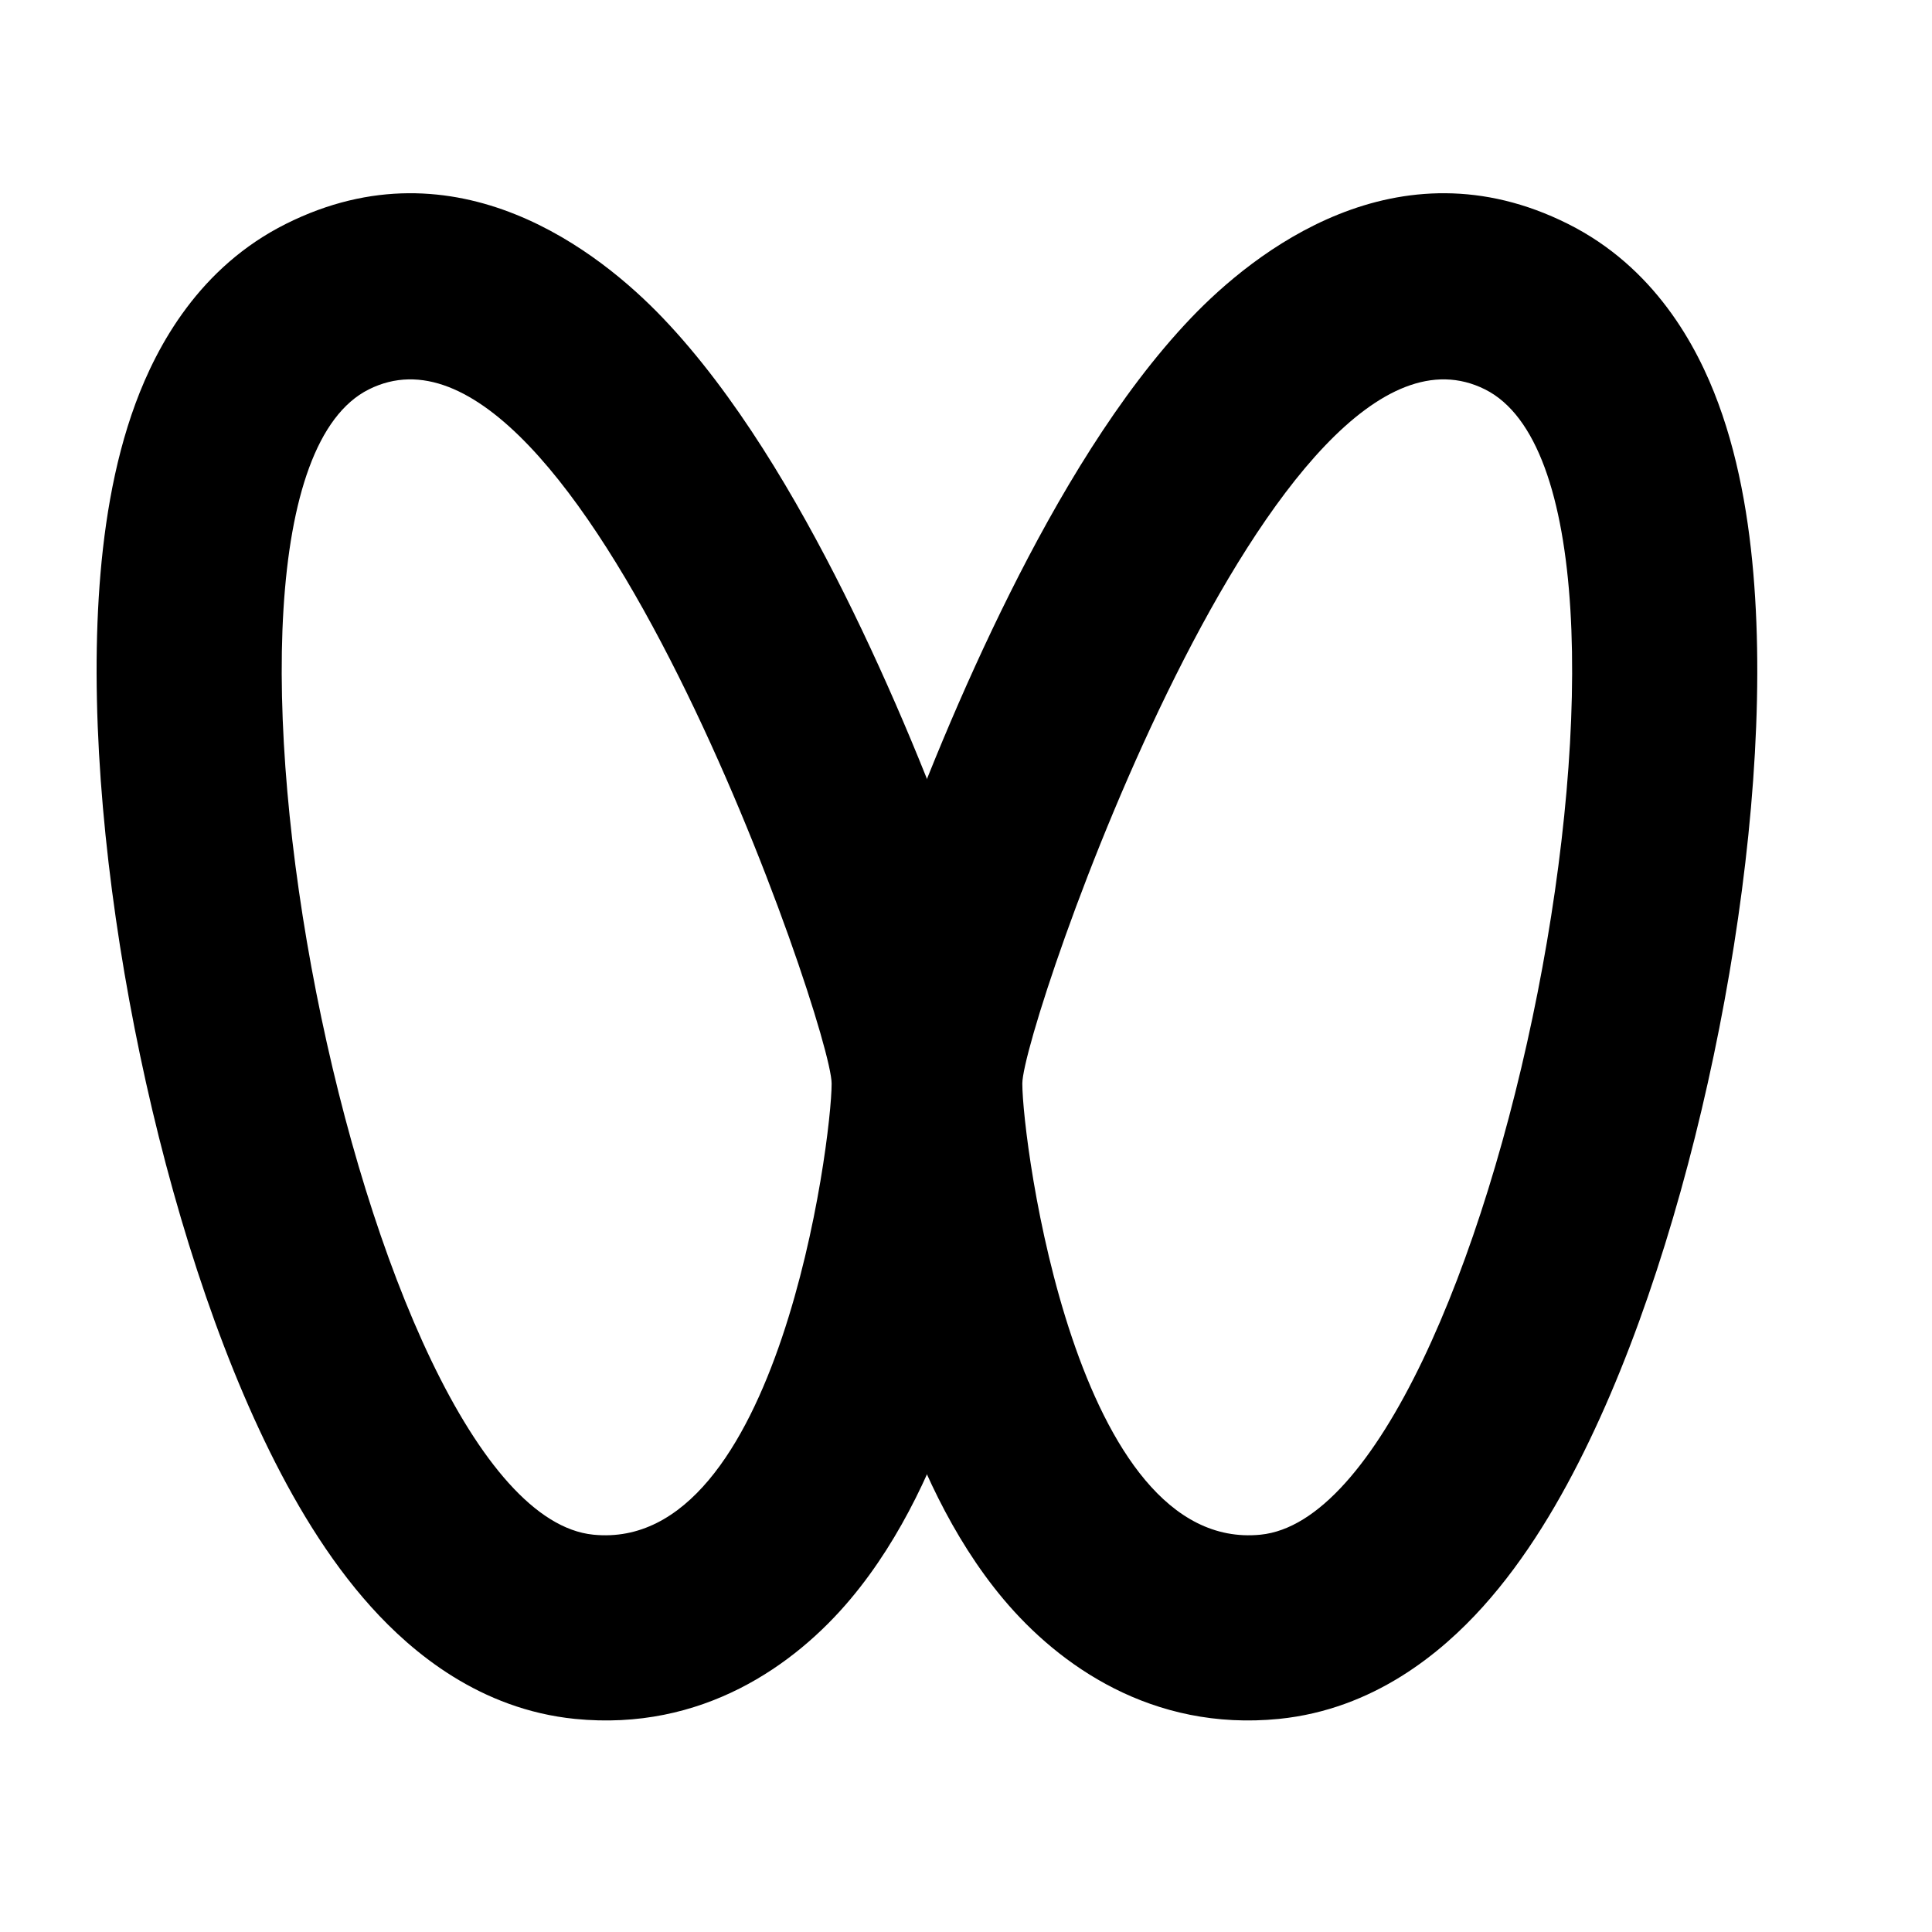<svg width="20" height="20" viewBox="0 0 20 20" fill="none" xmlns="http://www.w3.org/2000/svg">
<path fill-rule="evenodd" clip-rule="evenodd" d="M8.803 16.555C8.231 17.236 7.269 17.925 5.952 17.794C4.97 17.695 4.269 17.109 3.842 16.635C3.392 16.136 3.03 15.523 2.738 14.914C2.149 13.687 1.689 12.148 1.393 10.643C1.097 9.14 0.939 7.542 1.022 6.187C1.063 5.515 1.169 4.809 1.403 4.176C1.626 3.572 2.068 2.763 2.961 2.317C4.733 1.431 6.216 2.615 6.862 3.292C7.613 4.078 8.246 5.159 8.736 6.138C9.242 7.151 9.668 8.205 9.968 9.046C10.118 9.467 10.243 9.85 10.333 10.162C10.377 10.316 10.418 10.469 10.449 10.608L10.45 10.612C10.469 10.7 10.525 10.949 10.525 11.217C10.525 11.737 10.349 13.159 9.91 14.461C9.689 15.114 9.348 15.907 8.803 16.555ZM8.609 11.217C8.609 11.815 8.059 16.078 6.142 15.887C3.747 15.647 1.662 5.109 3.818 4.031C5.974 2.953 8.609 10.619 8.609 11.217Z" fill="black"/>
<path fill-rule="evenodd" clip-rule="evenodd" d="M10.388 16.555C10.96 17.236 11.923 17.925 13.24 17.794C14.221 17.695 14.922 17.109 15.349 16.635C15.799 16.136 16.161 15.523 16.453 14.914C17.043 13.687 17.502 12.148 17.798 10.643C18.094 9.14 18.253 7.542 18.169 6.187C18.128 5.515 18.022 4.809 17.788 4.176C17.566 3.572 17.123 2.763 16.23 2.317C14.459 1.431 12.975 2.615 12.329 3.292C11.579 4.078 10.945 5.159 10.456 6.138C9.95 7.151 9.524 8.205 9.223 9.046C9.073 9.467 8.948 9.85 8.859 10.162C8.814 10.316 8.774 10.469 8.743 10.608L8.742 10.612C8.722 10.7 8.666 10.949 8.666 11.217C8.666 11.737 8.842 13.159 9.282 14.461C9.502 15.114 9.844 15.907 10.388 16.555ZM10.583 11.217C10.583 11.815 11.133 16.078 13.049 15.887C15.444 15.647 17.529 5.109 15.373 4.031C13.218 2.953 10.583 10.619 10.583 11.217Z" fill="black"/>
</svg>
